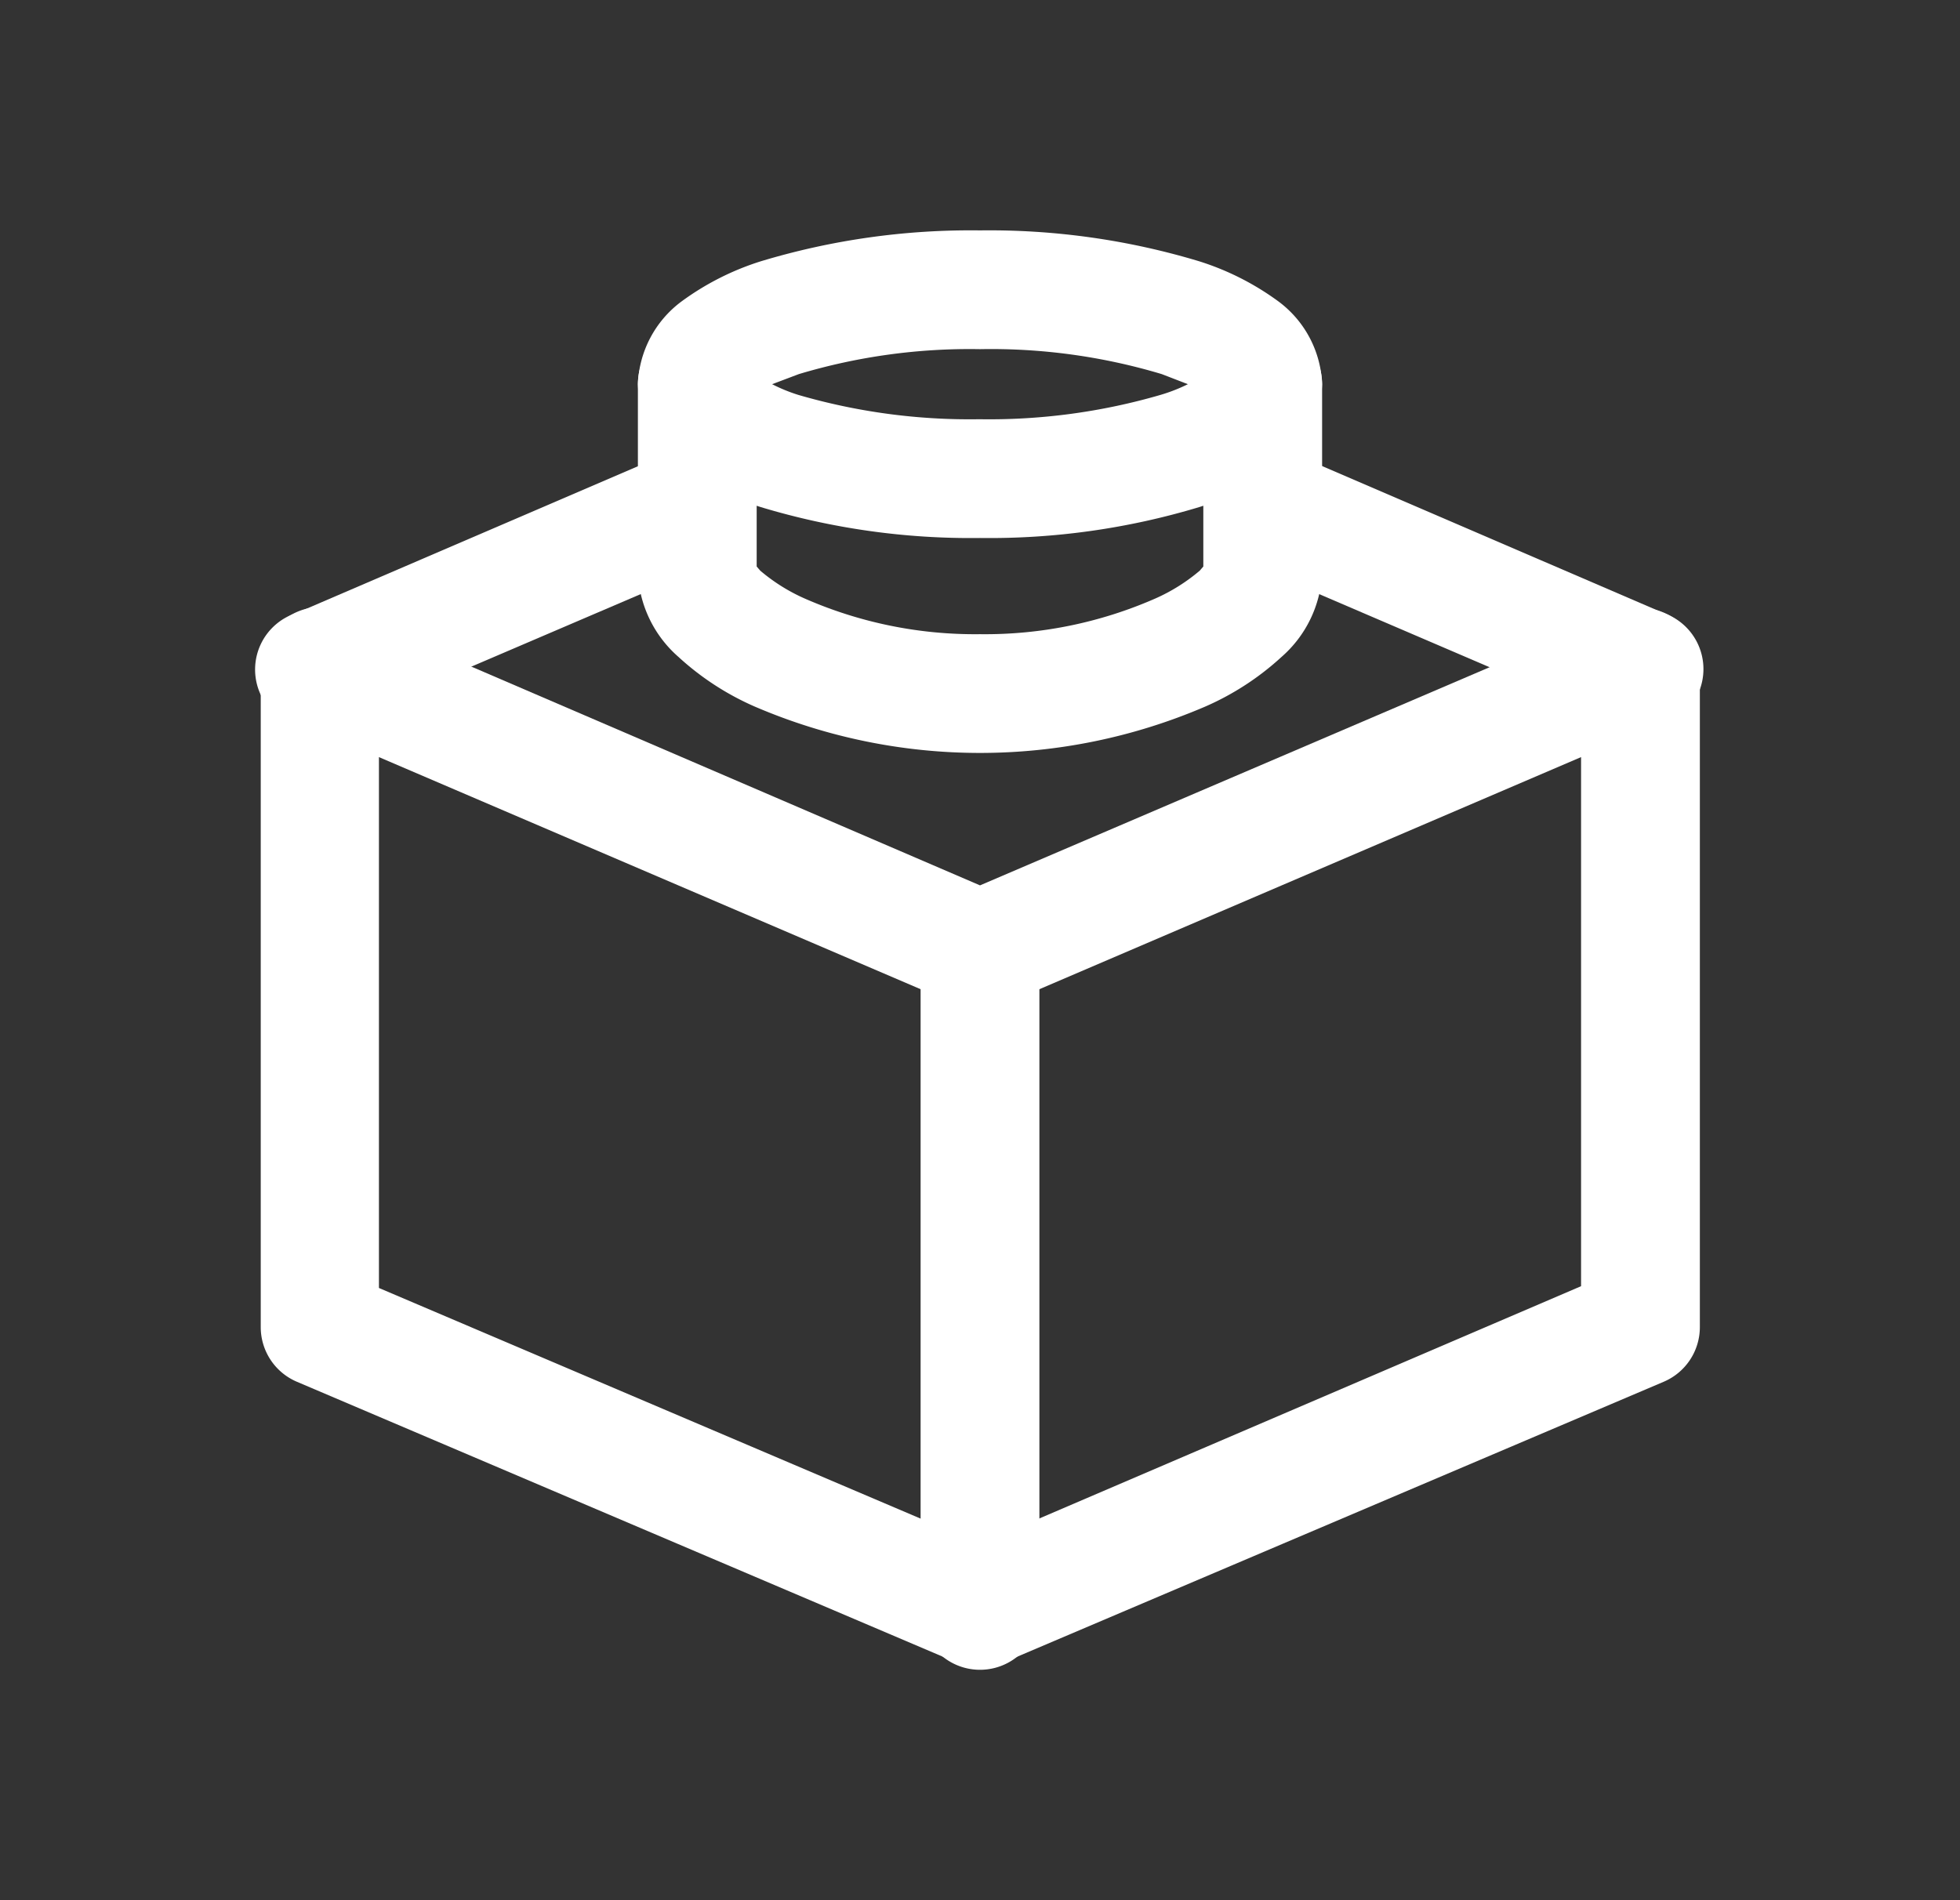 <svg id="Layer_1" data-name="Layer 1" xmlns="http://www.w3.org/2000/svg" viewBox="0 0 33 32"><rect x="0" y="0" width="33" height="32" fill="#333333" stroke="none"/><defs><style>.cls-1{fill:#fff;fill-rule:evenodd;}</style></defs><path class="cls-1" d="M4.83,10.4a1,1,0,0,1,1-.08L16.5,14.91l10.72-4.59a1,1,0,0,1,1.4.92V22.35a1,1,0,0,1-.61.92L16.89,28a1.05,1.05,0,0,1-.78,0L5,23.27a1,1,0,0,1-.61-.92V11.24A1,1,0,0,1,4.83,10.4Zm1.55,2.35v8.94L16.5,26l10.12-4.34V12.75l-9.73,4.17a1,1,0,0,1-.78,0Z"/><path class="cls-1" d="M16.5,15a1,1,0,0,1,1,1V27.12a1,1,0,1,1-2,0V16A1,1,0,0,1,16.5,15Z"/><path class="cls-1" d="M12.65,8.12a1,1,0,0,1-.52,1.31L5.78,12.15A1,1,0,1,1,5,10.32l6.35-2.73A1,1,0,0,1,12.65,8.12Z"/><path class="cls-1" d="M20.35,8.12a1,1,0,0,1,1.31-.53L28,10.32a1,1,0,1,1-.79,1.83L20.87,9.43A1,1,0,0,1,20.35,8.12Z"/><path class="cls-1" d="M12.81,4.4a12.22,12.22,0,0,1,3.69-.52,12.22,12.22,0,0,1,3.69.52,4.57,4.57,0,0,1,1.34.68,1.82,1.82,0,0,1,.73,1.39,1.82,1.82,0,0,1-.73,1.39,4.57,4.57,0,0,1-1.34.68,12.22,12.22,0,0,1-3.69.52,12.22,12.22,0,0,1-3.69-.52,4.57,4.57,0,0,1-1.34-.68,1.82,1.82,0,0,1-.73-1.39,1.82,1.82,0,0,1,.73-1.39A4.57,4.57,0,0,1,12.81,4.4ZM16.5,5.88a10,10,0,0,0-3.05.42L13,6.47a2.82,2.82,0,0,0,.44.18,10.31,10.31,0,0,0,3.05.41,10.31,10.31,0,0,0,3.05-.41A2.82,2.82,0,0,0,20,6.47l-.44-.17A10,10,0,0,0,16.5,5.88Z"/><path class="cls-1" d="M11.74,5.47a1,1,0,0,1,1,1V9.54l.06.07a3.07,3.07,0,0,0,.75.47,7.13,7.13,0,0,0,2.95.6,7.13,7.13,0,0,0,2.95-.6,3.07,3.07,0,0,0,.75-.47l.06-.07V6.47a1,1,0,1,1,2,0V9.65a2,2,0,0,1-.68,1.41,4.64,4.64,0,0,1-1.29.84,9.6,9.6,0,0,1-7.58,0,4.64,4.64,0,0,1-1.29-.84,2,2,0,0,1-.68-1.41V6.47A1,1,0,0,1,11.74,5.47Z"/></svg>
